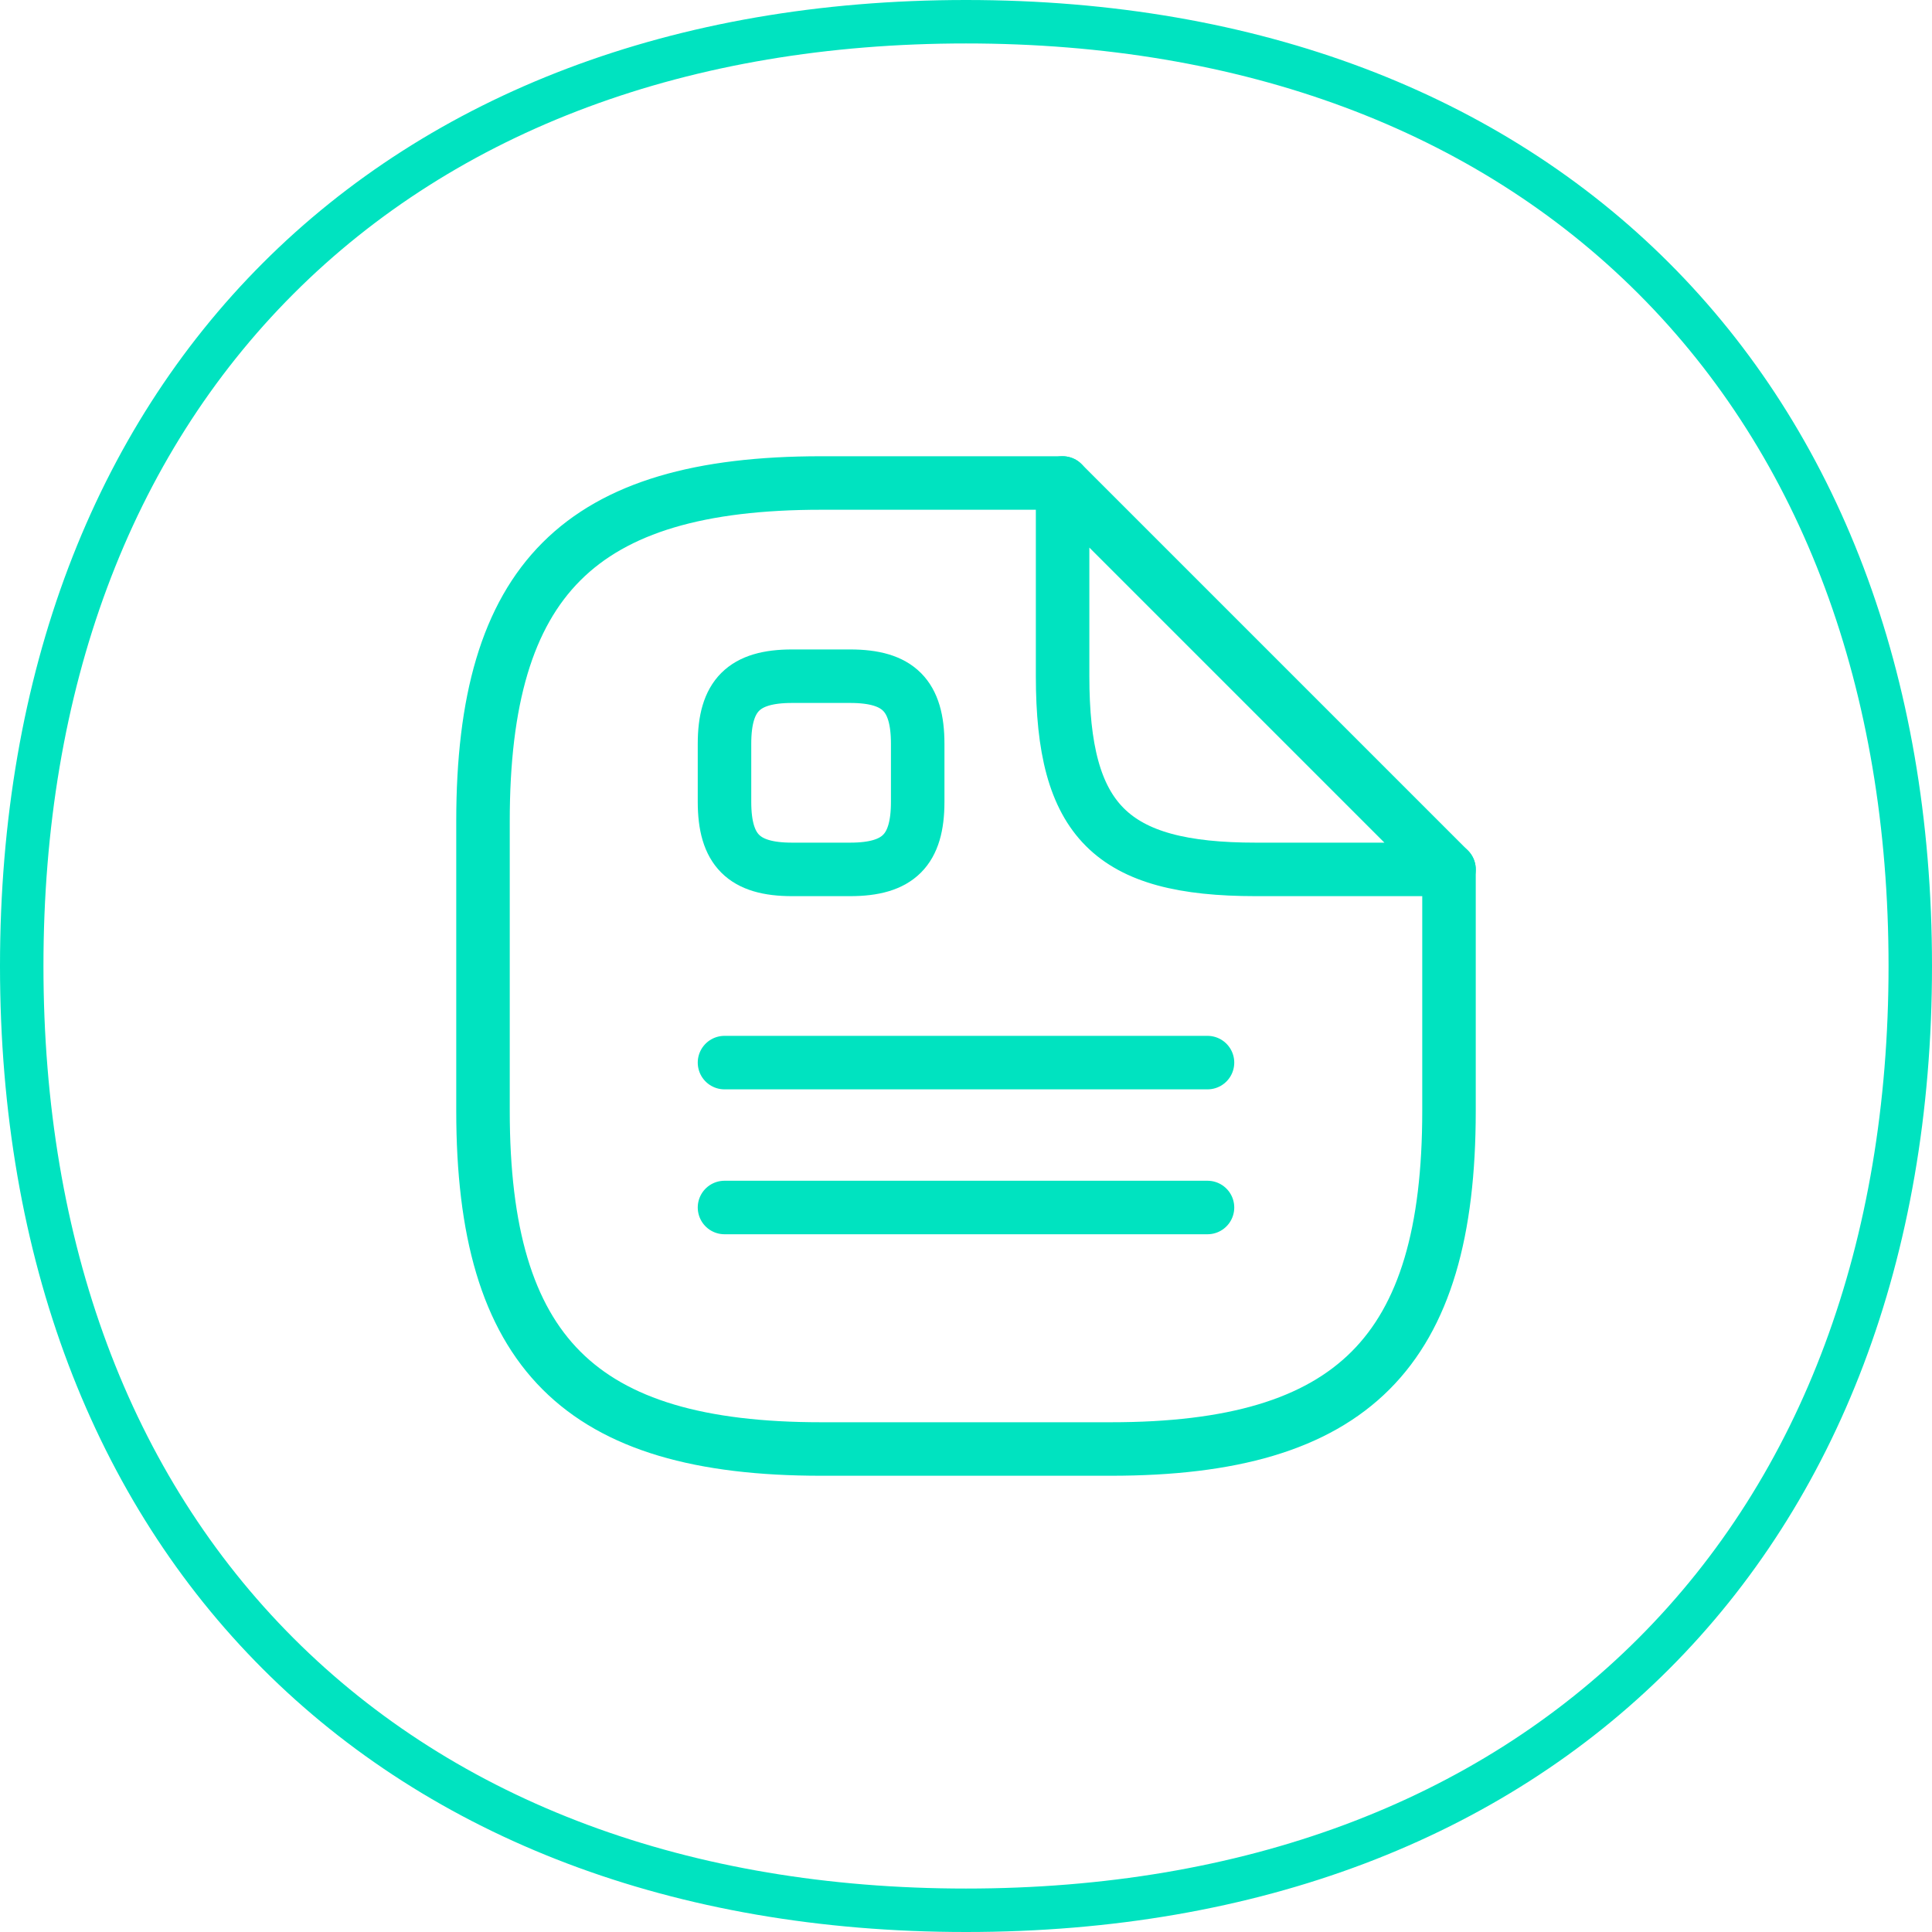 <svg width="65" height="65" viewBox="0 0 65 65" fill="none" xmlns="http://www.w3.org/2000/svg">
<g clip-path="url(#clip0_2339_45711)">
<path d="M28.6 29.25H26.65C25.025 29.25 24.375 28.6 24.375 26.975V25.025C24.375 23.4 25.025 22.75 26.65 22.75H28.6C30.225 22.75 30.875 23.4 30.875 25.025V26.975C30.875 28.6 30.225 29.25 28.6 29.25Z" stroke="#00E3C0" stroke-width="1.8" stroke-linecap="round" stroke-linejoin="round"/>
<path d="M48.75 29.25V37.375C48.75 45.5 45.5 48.75 37.375 48.75H27.625C19.5 48.75 16.25 45.5 16.25 37.375V27.625C16.25 19.5 19.5 16.25 27.625 16.25H35.75" stroke="#00E3C0" stroke-width="1.8" stroke-linecap="round" stroke-linejoin="round"/>
<path d="M48.75 29.25H42.25C37.375 29.25 35.75 27.625 35.75 22.75V16.25L48.75 29.25Z" stroke="#00E3C0" stroke-width="1.8" stroke-linecap="round" stroke-linejoin="round"/>
<path d="M24.375 35.75H40.625" stroke="#00E3C0" stroke-width="1.8" stroke-linecap="round" stroke-linejoin="round"/>
<path d="M40.625 40.625H24.375" stroke="#00E3C0" stroke-width="1.8" stroke-linecap="round" stroke-linejoin="round"/>
<path d="M32.5 1.462C41.795 1.462 49.611 4.371 55.12 9.88C60.629 15.389 63.538 23.205 63.538 32.5C63.538 41.795 60.629 49.611 55.12 55.12C49.611 60.629 41.795 63.538 32.5 63.538C23.205 63.538 15.389 60.629 9.88 55.12C4.371 49.611 1.462 41.795 1.462 32.5C1.462 23.205 4.371 15.389 9.88 9.88C15.389 4.371 23.205 1.462 32.5 1.462ZM32.5 0C12.756 0 0 12.756 0 32.5C0 52.244 12.756 65 32.5 65C52.244 65 65 52.244 65 32.5C65 12.756 52.244 0 32.5 0Z" fill="#00E3C0"/>
</g>
<defs>
<clipPath id="clip0_2339_45711">
<rect width="65" height="65" fill="white"/>
</clipPath>
</defs>
</svg>
